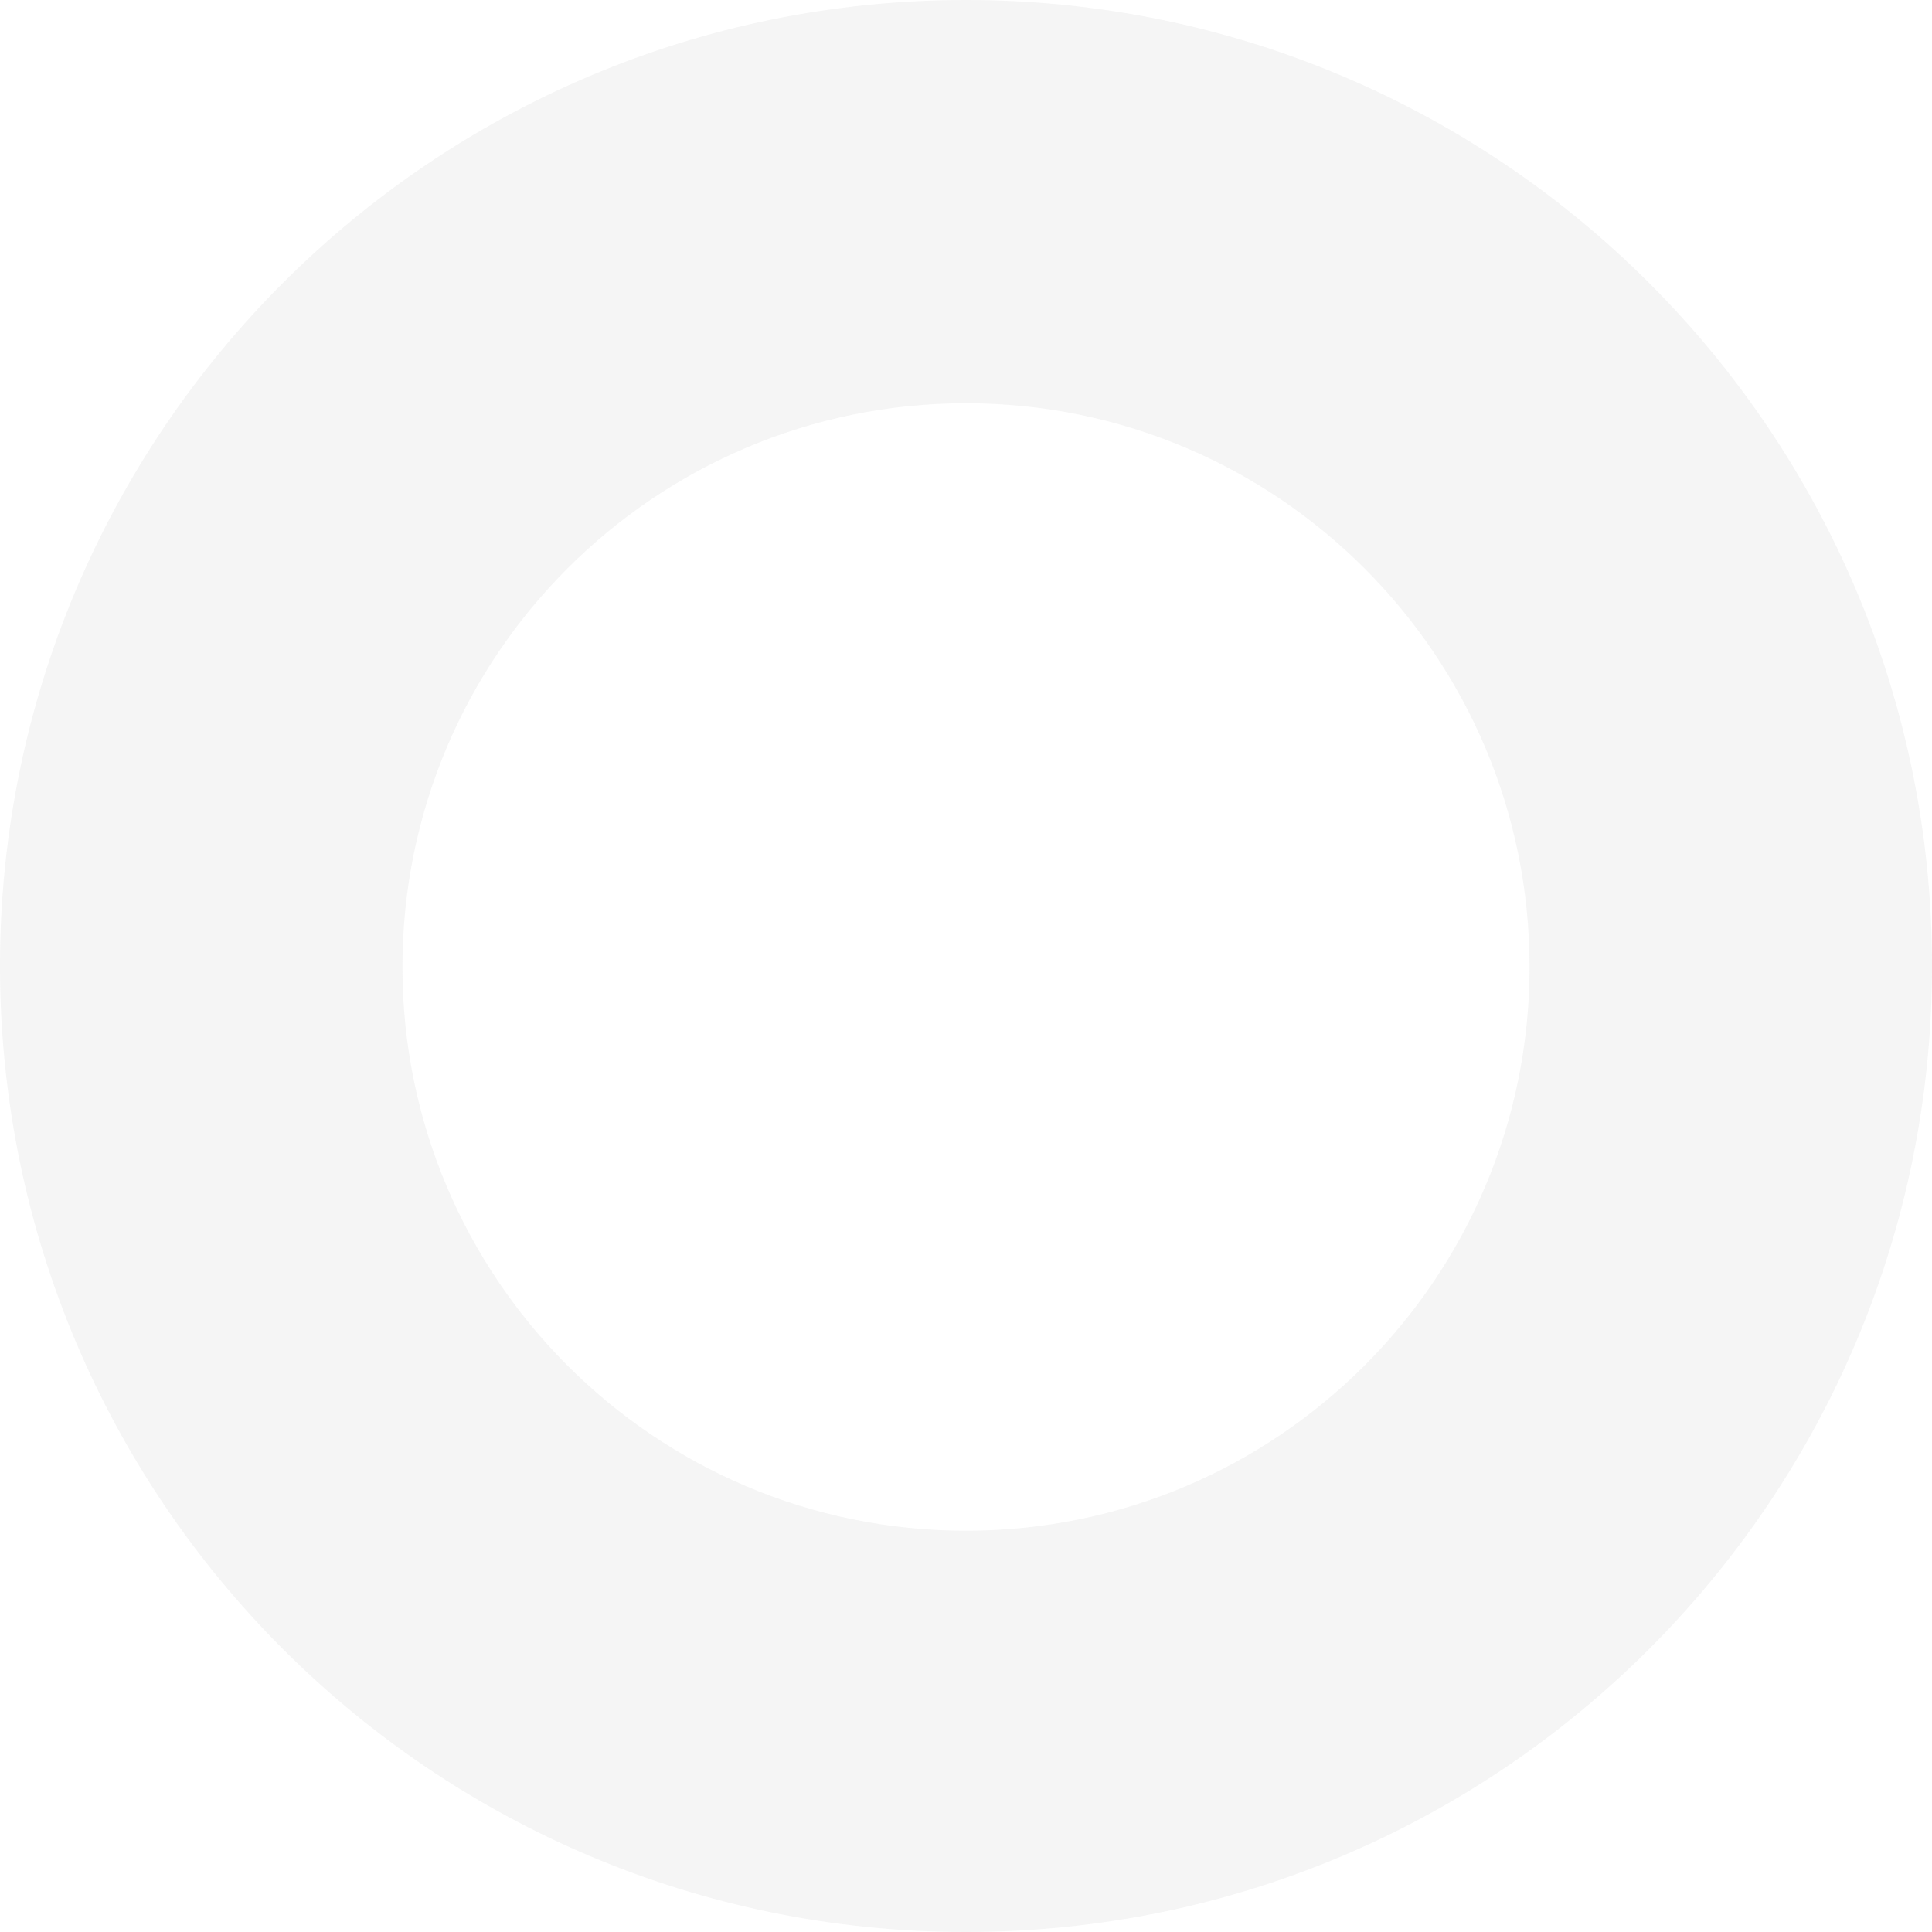 <?xml version="1.0" encoding="UTF-8"?>
<svg width="50px" height="50px" viewBox="0 0 50 50" version="1.1" xmlns="http://www.w3.org/2000/svg" xmlns:xlink="http://www.w3.org/1999/xlink">
    <defs></defs>
    <g id="Page-1" stroke="none" stroke-width="1" fill="none" fill-rule="evenodd" opacity="0.1">
        <g id="The-Makers" transform="translate(-209, -782)" fill-rule="nonzero" fill="#979797">
            <g id="Texture-&quot;O&quot;" transform="translate(-40, 729)">
                <g id="Logo-O" transform="translate(249, 53)">
                    <path d="M25,39.615 C33.055,39.615 39.585,33.083 39.585,25.025 C39.585,16.968 33.055,10.436 25,10.436 C16.945,10.436 10.415,16.968 10.415,25.025 C10.415,33.083 16.945,39.615 25,39.615 Z M25,50 C11.193,50 0,38.807 0,25 C0,11.193 11.193,0 25,0 C38.807,0 50,11.193 50,25 C50,38.807 38.807,50 25,50 Z" id="Oval"></path>
                </g>
            </g>
        </g>
    </g>
</svg>
